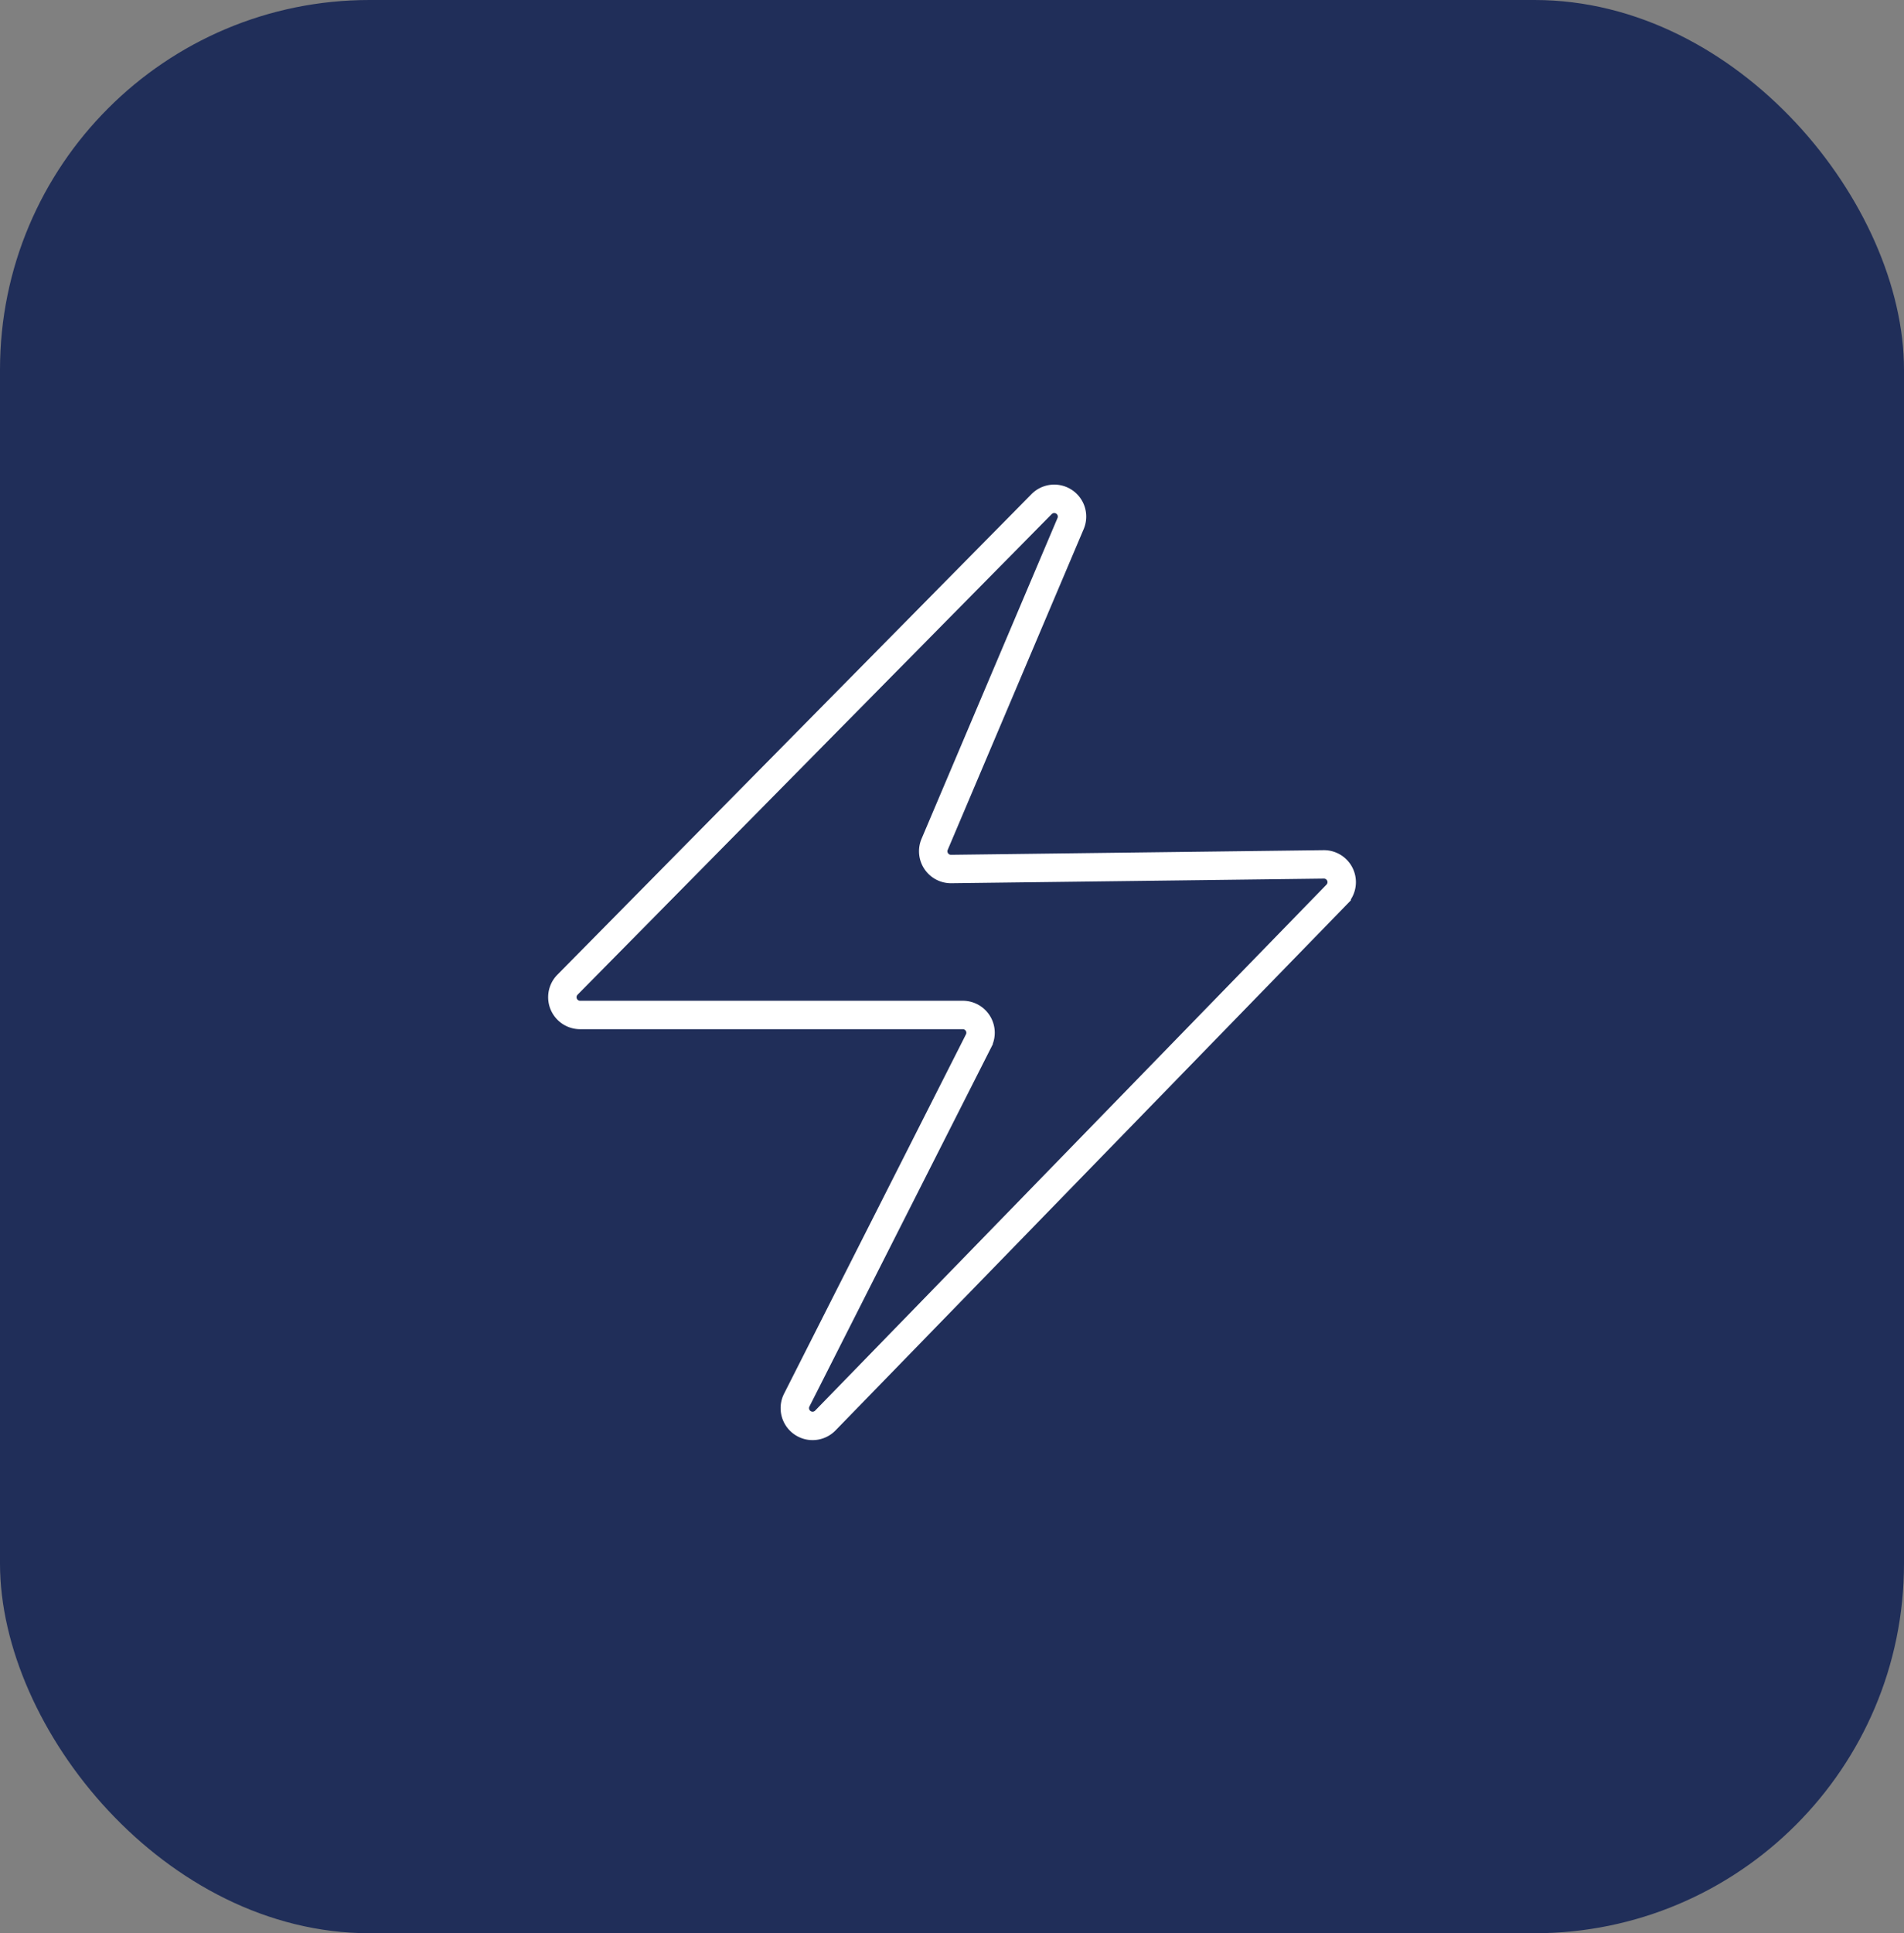 <svg xmlns="http://www.w3.org/2000/svg" width="67" height="68" viewBox="0 0 67 68">
    <rect x="0" y="0" width="67" height="68" fill="#808080" stroke="none"/>
    <g data-name="Group 7" transform="translate(-569 -2503)">
        <rect data-name="Rectangle 10" width="67" height="68" rx="13" transform="translate(569 2503)" style="fill:#202e59"/>
        <path data-name="lightning-svgrepo-com (2)" d="m32.667 17.95-17.993 18.5a.625.625 0 0 1-1.006-.718l6.4-12.638a.625.625 0 0 0-.558-.908H6.043a.625.625 0 0 1-.443-1.064L22.285 4.216a.625.625 0 0 1 1.02.683L18.52 16.183a.625.625 0 0 0 .583.869l13.108-.163a.625.625 0 0 1 .456 1.061z" transform="translate(583.369 2516.515)" style="fill:none;stroke:#fff"/>
    </g>
</svg>
